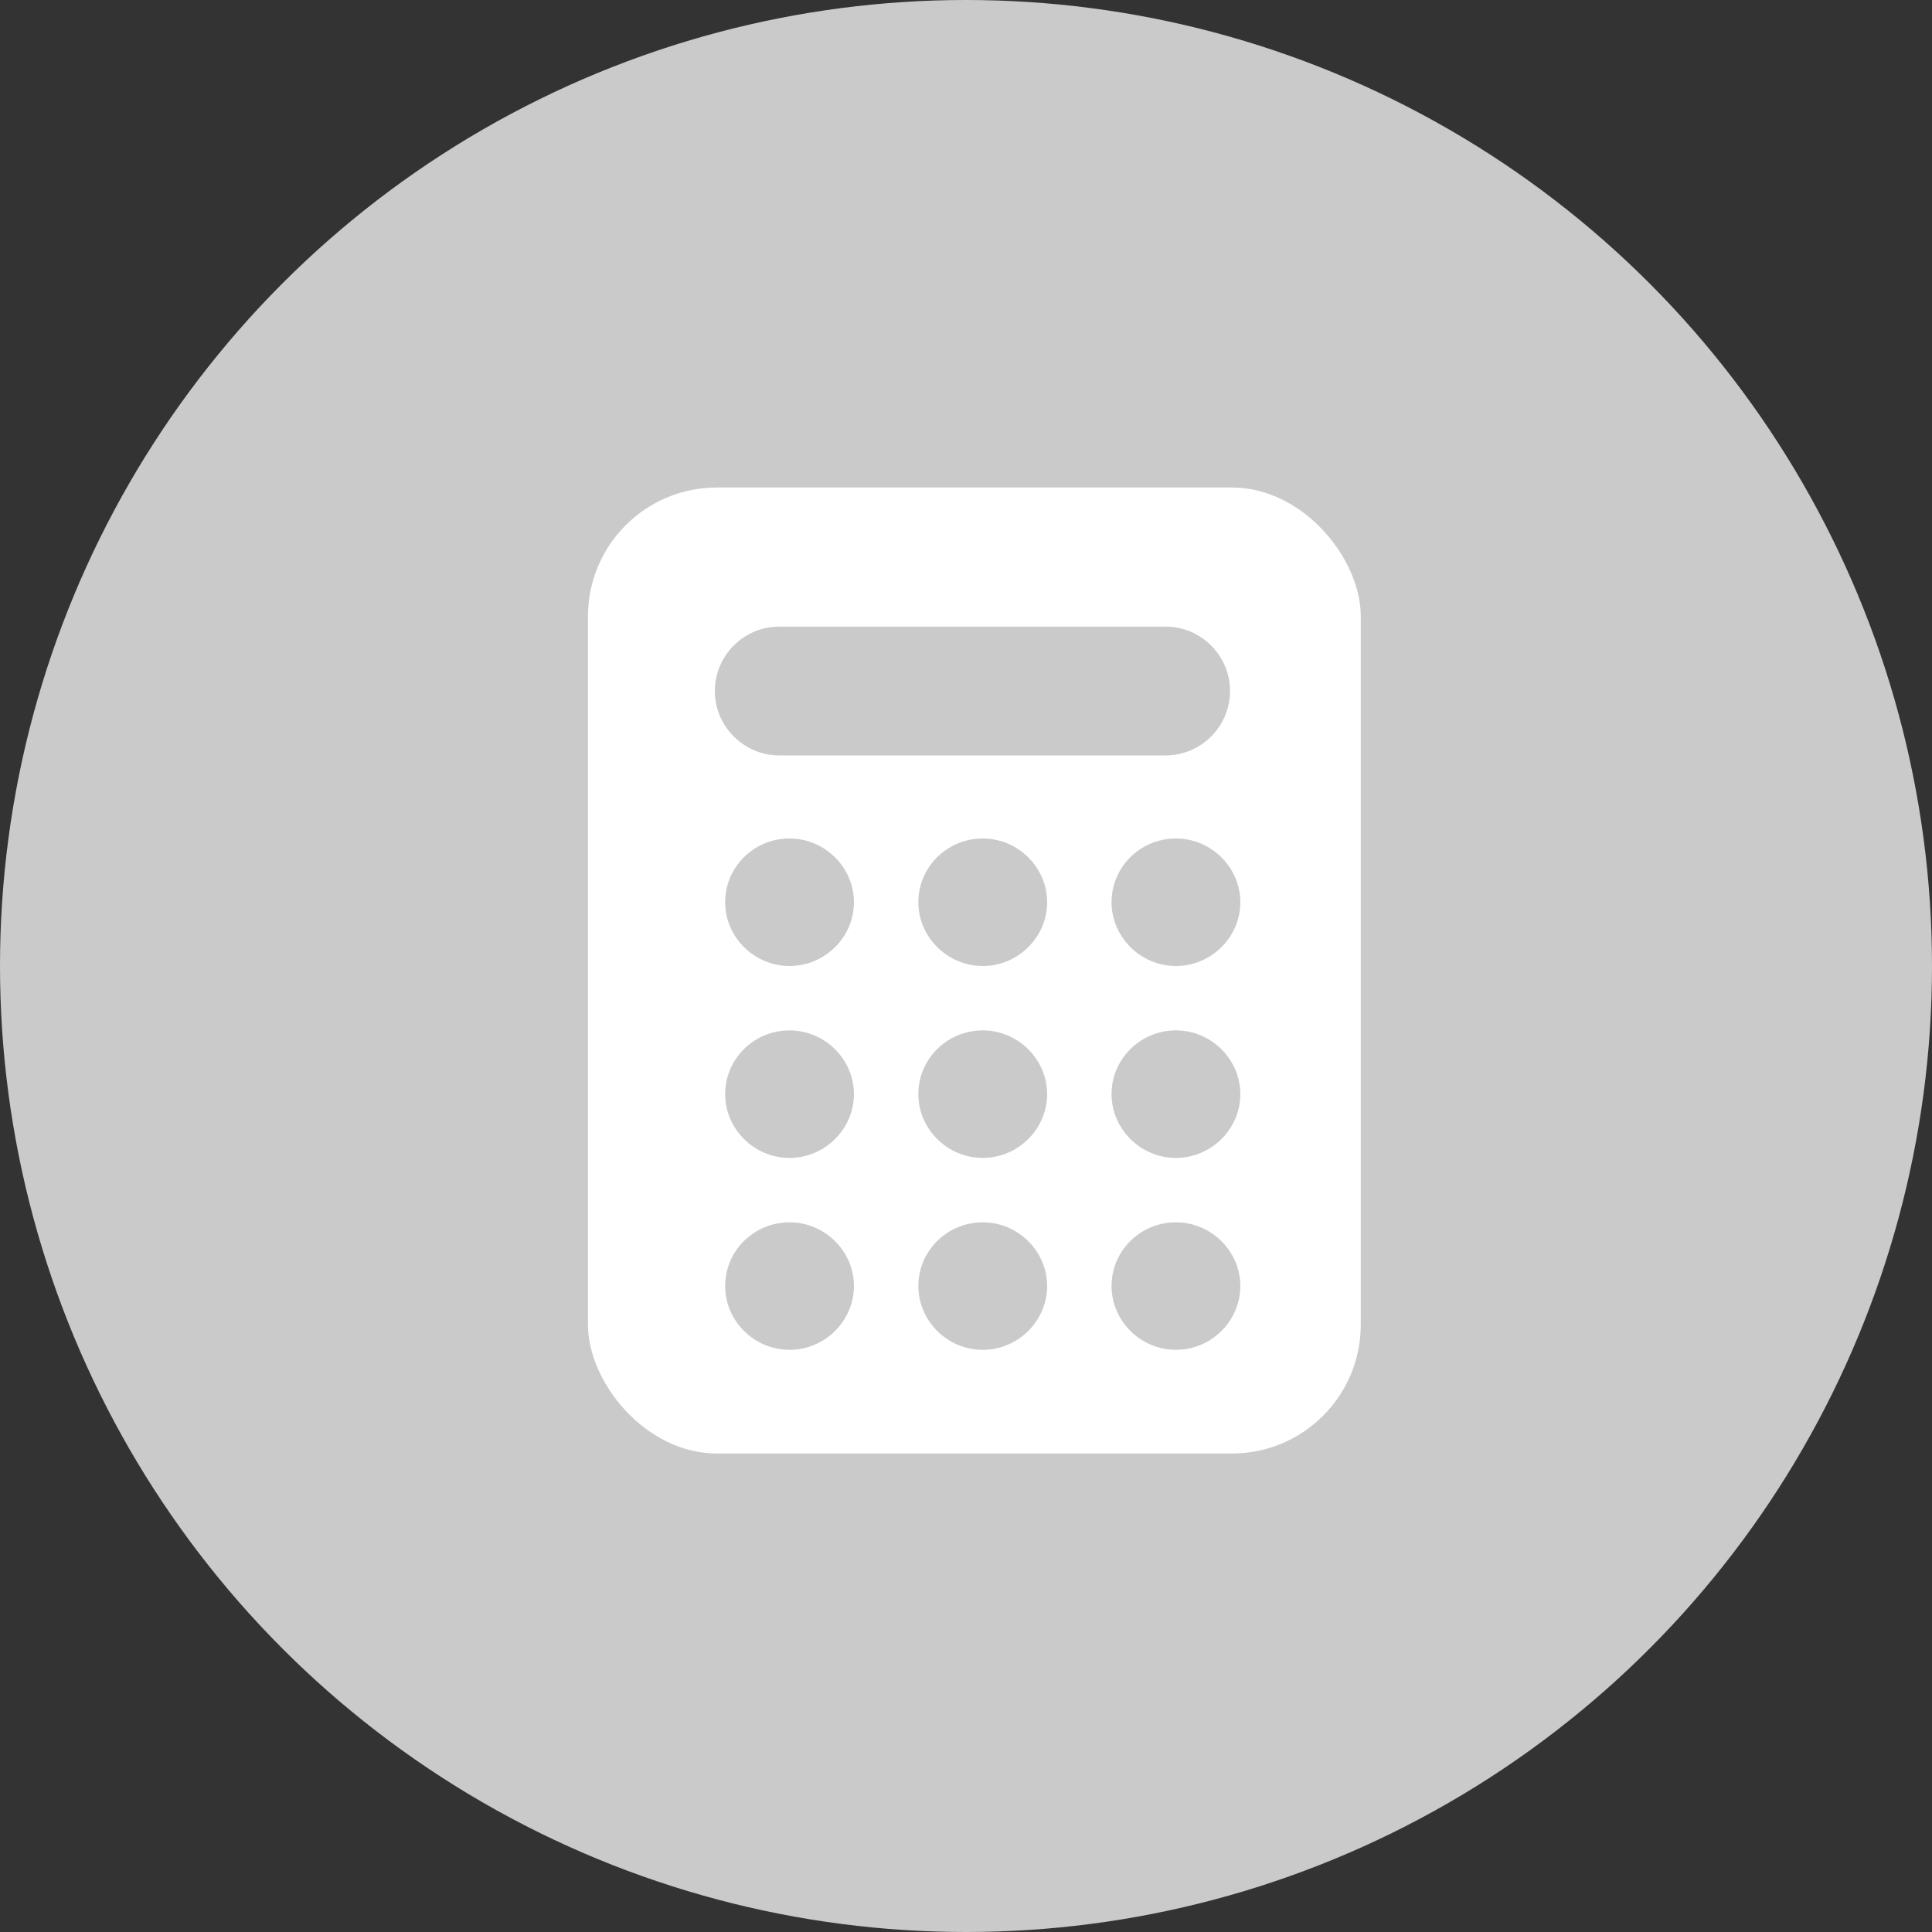 <?xml version="1.0" encoding="UTF-8"?>
<svg id="_レイヤー_2" data-name="レイヤー 2" xmlns="http://www.w3.org/2000/svg" viewBox="0 0 30 30">
  <rect x="0" y="0" width="30" height="30" fill="#333333" stroke="none"/>
  <defs>
    <style>
      .cls-1 {
        fill: #cacaca;
      }

      .cls-2 {
        fill: #fff;
      }
    </style>
  </defs>
  <g id="_デザイン" data-name="デザイン">
    <g>
      <circle class="cls-1" cx="15" cy="15" r="15"/>
      <rect class="cls-2" x="9.13" y="7.57" width="12" height="15" rx="2" ry="2"/>
      <path class="cls-1" d="M19.1,10.73c0,.55-.45,1-1,1h-6c-.55,0-1-.45-1-1h0c0-.55.45-1,1-1h6c.55,0,1,.45,1,1h0Z"/>
      <g>
        <path class="cls-1" d="M11.26,14.01c0-.55.45-.99,1-.99h0c.55,0,1,.45,1,.99s-.45.99-1,.99h0c-.55,0-1-.45-1-.99Z"/>
        <path class="cls-1" d="M14.26,14.01c0-.55.45-.99,1-.99h0c.55,0,1,.45,1,.99s-.45.99-1,.99h0c-.55,0-1-.45-1-.99Z"/>
        <path class="cls-1" d="M17.26,14.01c0-.55.45-.99,1-.99h0c.55,0,1,.45,1,.99s-.45.99-1,.99h0c-.55,0-1-.45-1-.99Z"/>
      </g>
      <g>
        <path class="cls-1" d="M11.26,16.99c0-.55.45-.99,1-.99h0c.55,0,1,.45,1,.99s-.45.99-1,.99h0c-.55,0-1-.45-1-.99Z"/>
        <path class="cls-1" d="M14.26,16.99c0-.55.45-.99,1-.99h0c.55,0,1,.45,1,.99s-.45.99-1,.99h0c-.55,0-1-.45-1-.99Z"/>
        <path class="cls-1" d="M17.26,16.99c0-.55.45-.99,1-.99h0c.55,0,1,.45,1,.99s-.45.99-1,.99h0c-.55,0-1-.45-1-.99Z"/>
      </g>
      <g>
        <path class="cls-1" d="M11.26,19.97c0-.55.45-.99,1-.99h0c.55,0,1,.45,1,.99s-.45.99-1,.99h0c-.55,0-1-.45-1-.99Z"/>
        <path class="cls-1" d="M14.26,19.97c0-.55.45-.99,1-.99h0c.55,0,1,.45,1,.99s-.45.99-1,.99h0c-.55,0-1-.45-1-.99Z"/>
        <path class="cls-1" d="M17.26,19.97c0-.55.45-.99,1-.99h0c.55,0,1,.45,1,.99s-.45.99-1,.99h0c-.55,0-1-.45-1-.99Z"/>
      </g>
    </g>
  </g>
</svg>